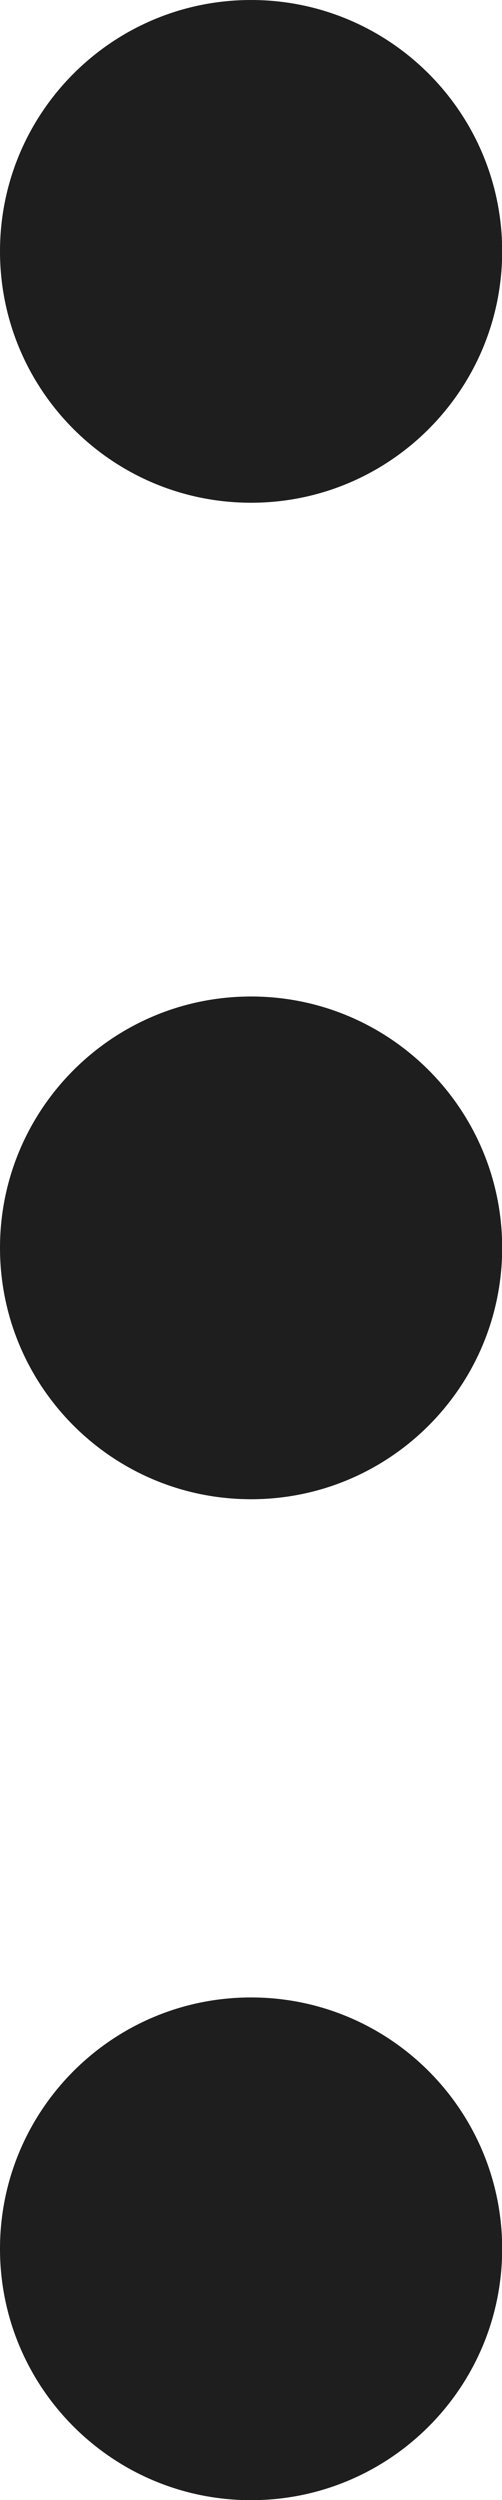 <?xml version="1.0" encoding="UTF-8"?><svg xmlns="http://www.w3.org/2000/svg" xmlns:xlink="http://www.w3.org/1999/xlink" height="214.9" preserveAspectRatio="xMidYMid meet" version="1.0" viewBox="0.0 0.0 43.2 214.9" width="43.2" zoomAndPan="magnify"><defs><clipPath id="a"><path d="M 0 0 L 43.211 0 L 43.211 44 L 0 44 Z M 0 0"/></clipPath><clipPath id="b"><path d="M 0 85 L 43.211 85 L 43.211 129 L 0 129 Z M 0 85"/></clipPath><clipPath id="c"><path d="M 0 171 L 43.211 171 L 43.211 214.91 L 0 214.91 Z M 0 171"/></clipPath></defs><g><g clip-path="url(#a)" id="change1_2"><path d="M 21.605 43.215 C 9.672 43.215 0 33.539 0 21.605 C 0 9.676 9.672 0 21.605 0 C 33.539 0 43.215 9.676 43.215 21.605 C 43.215 33.539 33.539 43.215 21.605 43.215" fill="#1e1e1e"/></g><g clip-path="url(#b)" id="change1_1"><path d="M 21.605 128.871 C 9.672 128.871 0 119.195 0 107.262 C 0 95.328 9.672 85.656 21.605 85.656 C 33.539 85.656 43.215 95.328 43.215 107.262 C 43.215 119.195 33.539 128.871 21.605 128.871" fill="#1e1e1e"/></g><g clip-path="url(#c)" id="change1_3"><path d="M 21.605 214.91 C 9.672 214.91 0 205.238 0 193.305 C 0 181.371 9.672 171.695 21.605 171.695 C 33.539 171.695 43.215 181.371 43.215 193.305 C 43.215 205.238 33.539 214.91 21.605 214.91" fill="#1e1e1e"/></g></g></svg>